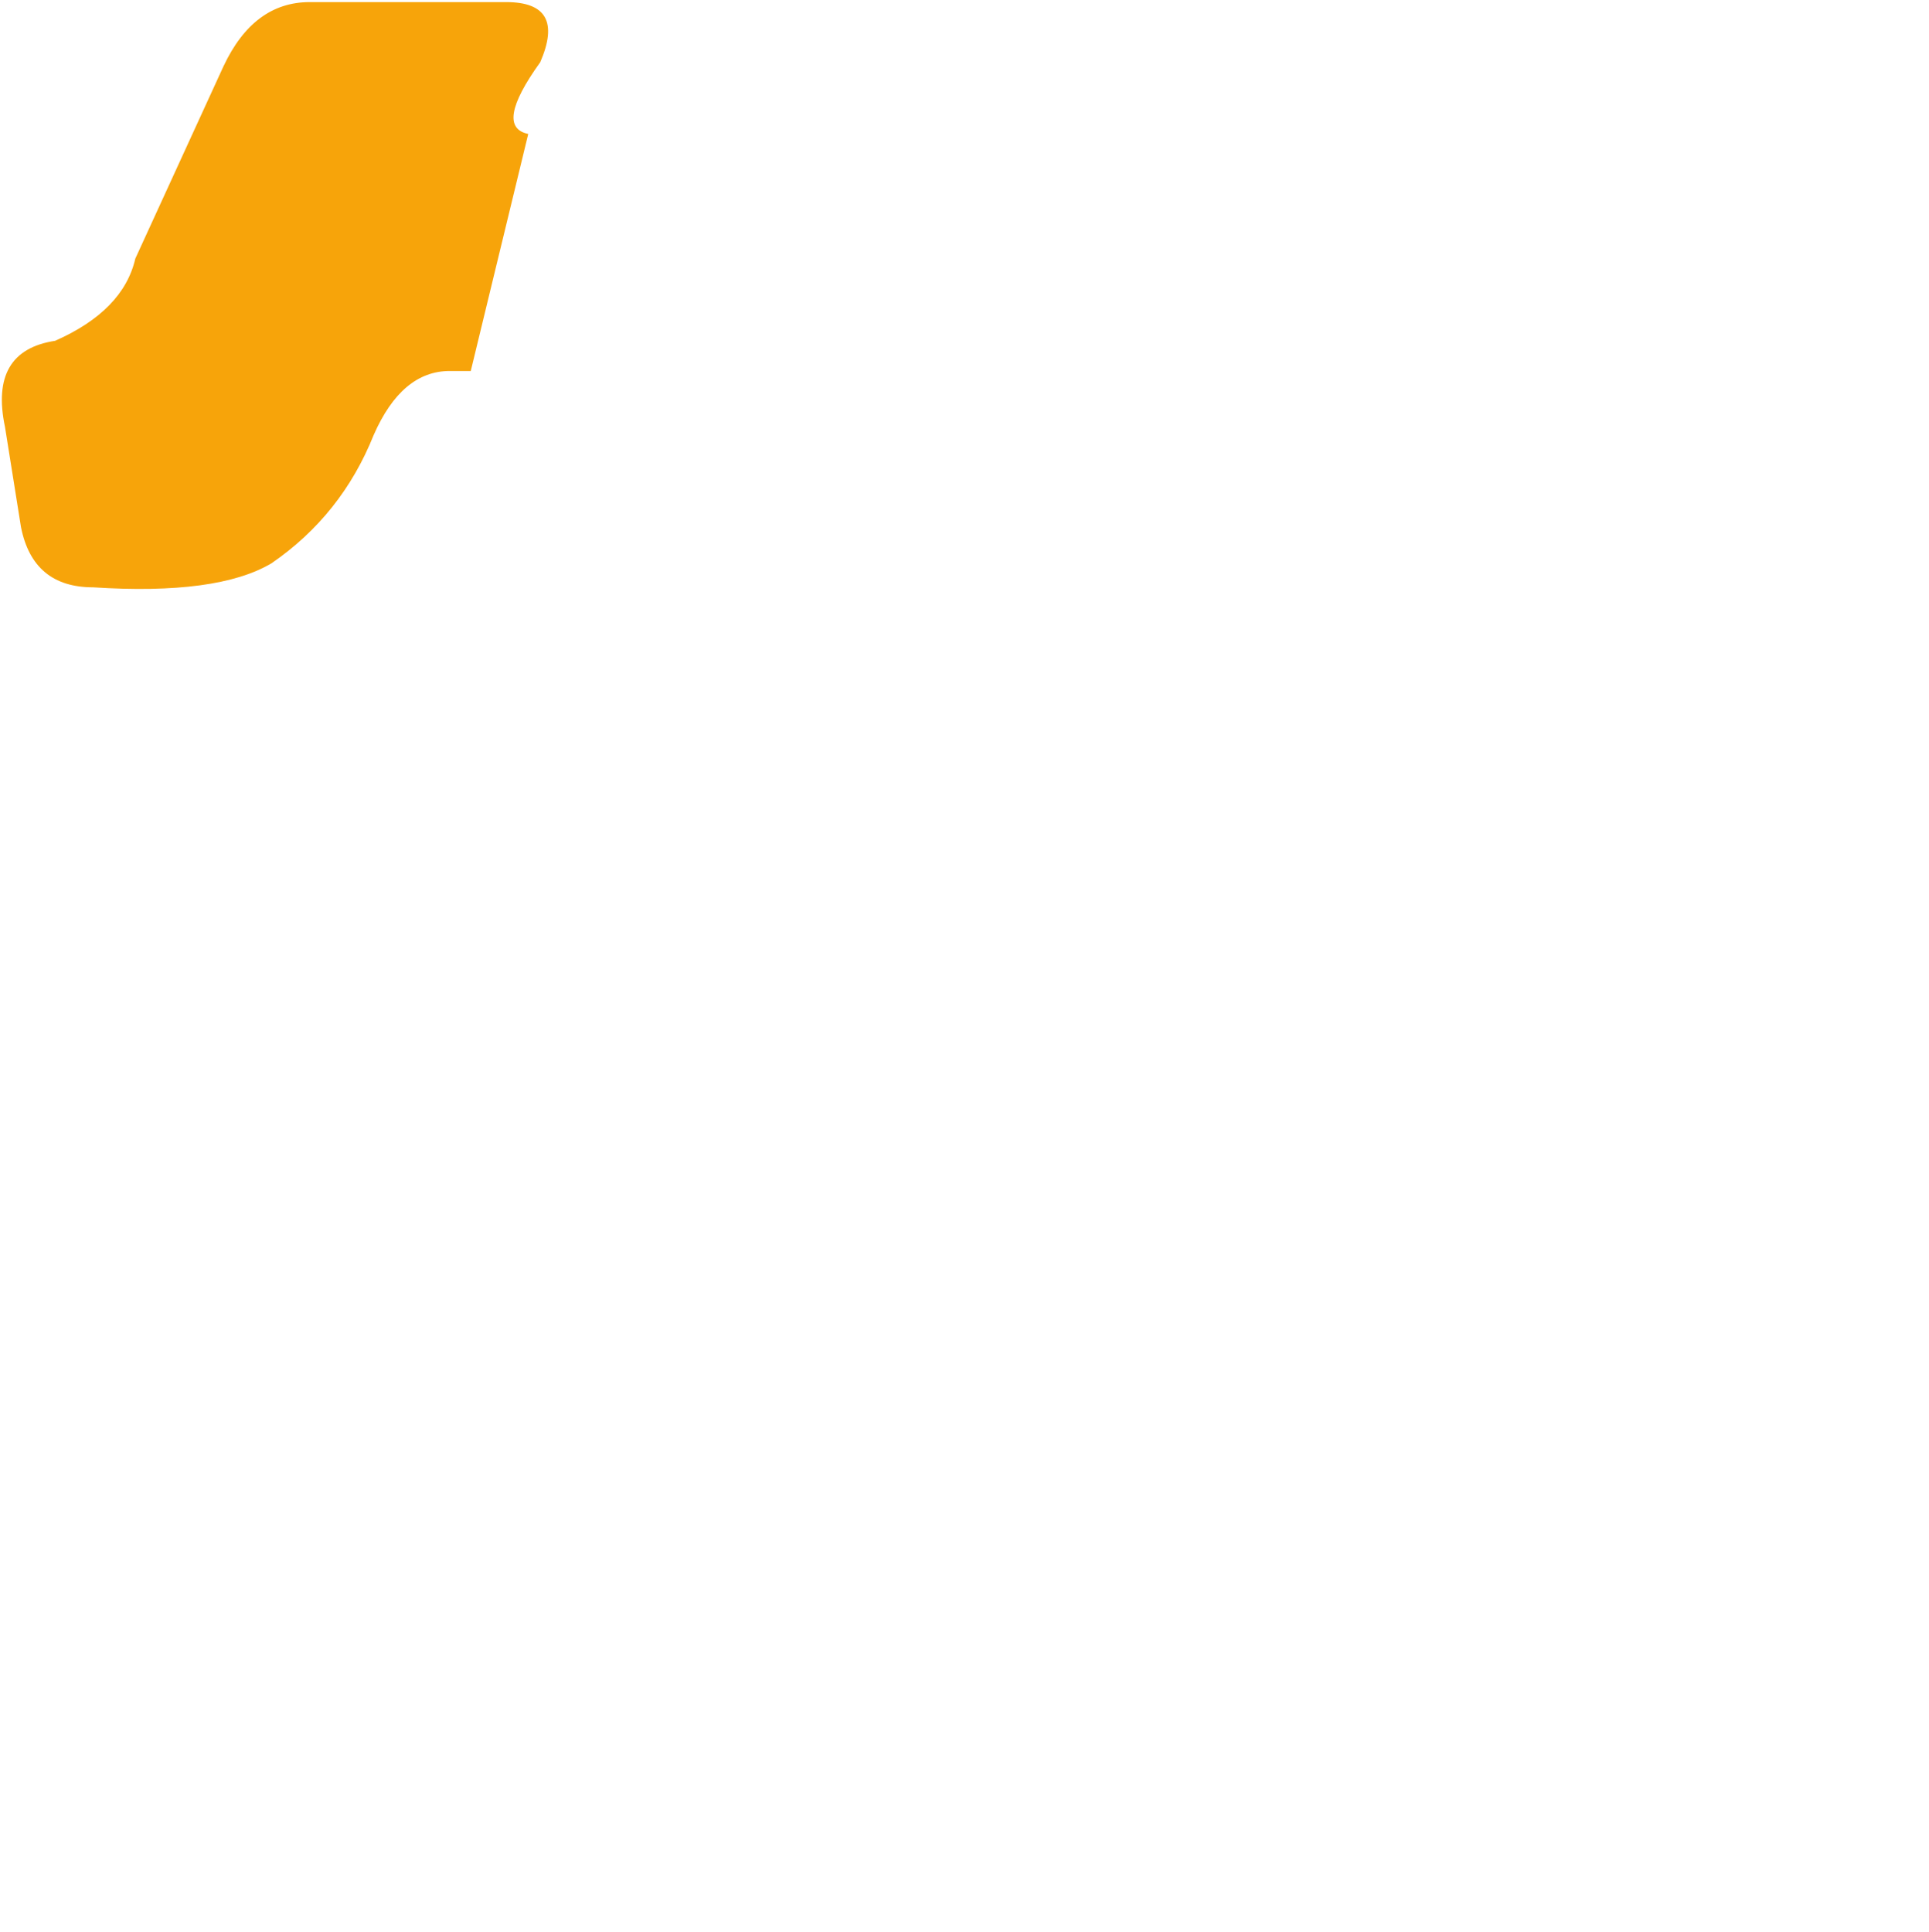 <?xml version="1.0" encoding="UTF-8"?>
<svg id="_圖層_1" data-name="圖層 1" xmlns="http://www.w3.org/2000/svg" xmlns:xlink="http://www.w3.org/1999/xlink" viewBox="0 0 212.13 212.44">
  <defs>
    <style>
      .cls-1 {
        fill: #fff;
      }

      .cls-2 {
        fill: none;
      }

      .cls-3 {
        clip-path: url(#clippath-1);
      }

      .cls-4 {
        opacity: .2;
      }

      .cls-5 {
        fill: #f7a40a;
      }

      .cls-6 {
        filter: url(#drop-shadow-26);
      }

      .cls-7 {
        clip-path: url(#clippath);
      }
    </style>
    <clipPath id="clippath">
      <rect class="cls-2" x="-1307.5" y="382.31" width="1936.17" height="613.57"/>
    </clipPath>
    <clipPath id="clippath-1">
      <rect class="cls-2" x="-1303.81" y="383.66" width="1936.17" height="613.57"/>
    </clipPath>
    <filter id="drop-shadow-26" x="-15.89" y="-15.91" width="244" height="244" filterUnits="userSpaceOnUse">
      <feOffset dx="0" dy="0"/>
      <feGaussianBlur result="blur" stdDeviation="5"/>
      <feFlood flood-color="#ad1000" flood-opacity="1"/>
      <feComposite in2="blur" operator="in"/>
      <feComposite in="SourceGraphic"/>
    </filter>
  </defs>
  <g class="cls-7">
    <g class="cls-3">
      <g class="cls-4">
        <path class="cls-1" d="M-334.72,1179.87l-490.78-490.78L-334.72,198.31l490.78,490.78-490.78,490.78ZM-820.82,689.09l486.1,486.1,486.1-486.1L-334.72,202.99l-486.1,486.1Z"/>
        <path class="cls-1" d="M-334.72,1218.42l-529.33-529.33L-334.72,159.76,194.61,689.09l-529.33,529.33ZM-859.36,689.09l524.64,524.64L189.93,689.09-334.72,164.45l-524.64,524.64Z"/>
        <path class="cls-1" d="M-334.72,1256.96l-567.87-567.87L-334.72,121.22,233.15,689.09l-567.87,567.87ZM-897.91,689.09l563.19,563.19L228.47,689.09-334.72,125.9l-563.19,563.19Z"/>
        <path class="cls-1" d="M-334.72,1295.51l-606.42-606.42L-334.72,82.67,271.7,689.09l-606.42,606.42ZM-936.46,689.09l601.74,601.74L267.02,689.09-334.72,87.35l-601.74,601.74Z"/>
        <path class="cls-1" d="M-334.72,1334.06l-644.97-644.97L-334.72,44.12,310.25,689.09l-644.97,644.97ZM-975,689.09l640.28,640.28L305.56,689.09-334.72,48.81l-640.28,640.28Z"/>
        <path class="cls-1" d="M-334.72,1372.6l-683.51-683.51L-334.72,5.58,348.79,689.09l-683.51,683.51ZM-1013.55,689.09l678.83,678.83L344.11,689.09-334.72,10.26l-678.83,678.83Z"/>
        <path class="cls-1" d="M-334.72,1411.15l-722.06-722.06L-334.72-32.97,387.34,689.09l-722.06,722.06ZM-1052.1,689.09l717.38,717.38L382.66,689.09-334.72-28.29l-717.38,717.38Z"/>
        <path class="cls-1" d="M-334.72,1449.69l-760.61-760.6L-334.72-71.52,425.88,689.09l-760.6,760.6ZM-1090.64,689.09l755.92,755.92L421.2,689.09-334.72-66.83l-755.92,755.92Z"/>
        <path class="cls-1" d="M-334.72,1488.24l-799.15-799.15L-334.72-110.06,464.43,689.09l-799.15,799.15ZM-1129.19,689.09l794.47,794.47L459.75,689.09-334.72-105.38l-794.47,794.47Z"/>
        <path class="cls-1" d="M-334.72,1526.79l-837.7-837.7L-334.72-148.61,502.98,689.09l-837.7,837.7ZM-1167.73,689.09l833.02,833.02L498.3,689.09-334.72-143.93l-833.02,833.02Z"/>
        <path class="cls-1" d="M-334.72,1571.69l-882.6-882.6L-334.72-193.51l882.6,882.6-882.6,882.6ZM-1211.27,689.09l876.55,876.55,876.55-876.55L-334.72-187.46l-876.55,876.55Z"/>
        <path class="cls-1" d="M-334.72,1621.46l-932.37-932.37L-334.72-243.28l932.37,932.37-932.37,932.37ZM-1261.05,689.09l926.33,926.33,926.33-926.33L-334.72-237.24l-926.33,926.33Z"/>
        <path class="cls-1" d="M-334.72,1671.24l-982.15-982.15L-334.72-293.06l982.15,982.15-982.15,982.15ZM-1310.82,689.09l976.1,976.1,976.1-976.1L-334.72-287.01l-976.1,976.1Z"/>
        <path class="cls-1" d="M-334.72,1721.01L-1366.64,689.09-334.72-342.83,697.2,689.09-334.72,1721.01ZM-1360.6,689.09L-334.72,1714.97,691.16,689.09-334.72-336.79-1360.6,689.09Z"/>
        <path class="cls-1" d="M-334.72,1770.79L-1416.42,689.09-334.72-392.61,746.98,689.09-334.72,1770.79ZM-1410.37,689.09L-334.72,1764.74,740.93,689.09-334.72-386.56-1410.37,689.09Z"/>
      </g>
    </g>
  </g>
  <g class="cls-6">
    <path class="cls-1" d="M24.37,7.05c2.2-4.7,5.36-7.05,9.48-7.05h21.6c4.41,0,5.65,2.2,3.75,6.61-4.56,6.32-3.82,8.89,2.2,7.71h142.36c4.41,0,6.61,2.2,6.61,6.61v13c0,4.41-2.21,6.61-6.61,6.61h-62.81c-3.68,0-5.51,1.84-5.51,5.51v27.99c0,3.67,1.83,5.51,5.51,5.51h60.16c4.41,0,6.61,2.2,6.61,6.61v13c0,4.41-2.2,6.61-6.61,6.61h-60.16c-3.68,0-5.51,1.84-5.51,5.51v35.26c0,3.67,1.83,5.51,5.51,5.51h64.57c4.41,0,6.61,2.2,6.61,6.61v12.78c0,4.41-2.21,6.61-6.61,6.61h-64.57c-3.68,0-5.51,1.83-5.51,5.51v22.26c0,4.41-2.21,6.61-6.61,6.61h-19.83c-4.41,0-6.61-2.2-6.61-6.61v-22.26c0-3.68-1.84-5.51-5.51-5.51H7.4c-4.41,0-6.61-2.2-6.61-6.61v-12.78c0-4.41,2.13-6.61,6.39-6.61s6.61-1.84,6.61-5.51v-60.38c0-4.41,2.21-6.61,6.61-6.61h76.47c3.67,0,5.51-1.83,5.51-5.51v-27.99c0-3.67-1.84-5.51-5.51-5.51h-47.6c-3.52,0-6.32,2.35-8.37,7.05-2.35,5.88-6.1,10.58-11.24,14.1-3.97,2.35-10.51,3.23-19.61,2.64-4.41,0-7.05-2.2-7.93-6.61l-1.76-11.02c-1.18-5.58.66-8.74,5.51-9.48,4.99-2.2,7.93-5.21,8.82-9.04L24.37,7.05ZM102.38,111.51c0-3.82-1.76-5.73-5.29-5.73h-45.62c-3.68,0-5.51,1.84-5.51,5.51v35.26c0,3.67,1.83,5.51,5.51,5.51h45.4c3.67,0,5.51-1.84,5.51-5.51v-35.04Z"/>
    <path class="cls-5" d="M58.09,14.73c-2.54-.52-2.09-3.15,1.32-7.89,1.91-4.41.66-6.61-3.75-6.61h-21.6c-4.11,0-7.27,2.35-9.48,7.05l-9.7,21.16c-.88,3.82-3.82,6.83-8.82,9.04-4.85.74-6.69,3.89-5.51,9.48l1.76,11.02c.88,4.41,3.53,6.61,7.93,6.61,9.11.59,15.65-.29,19.61-2.64,5.14-3.53,8.89-8.23,11.24-14.1,2.06-4.7,4.85-7.05,8.37-7.05h2.31"/>
  </g>
</svg>